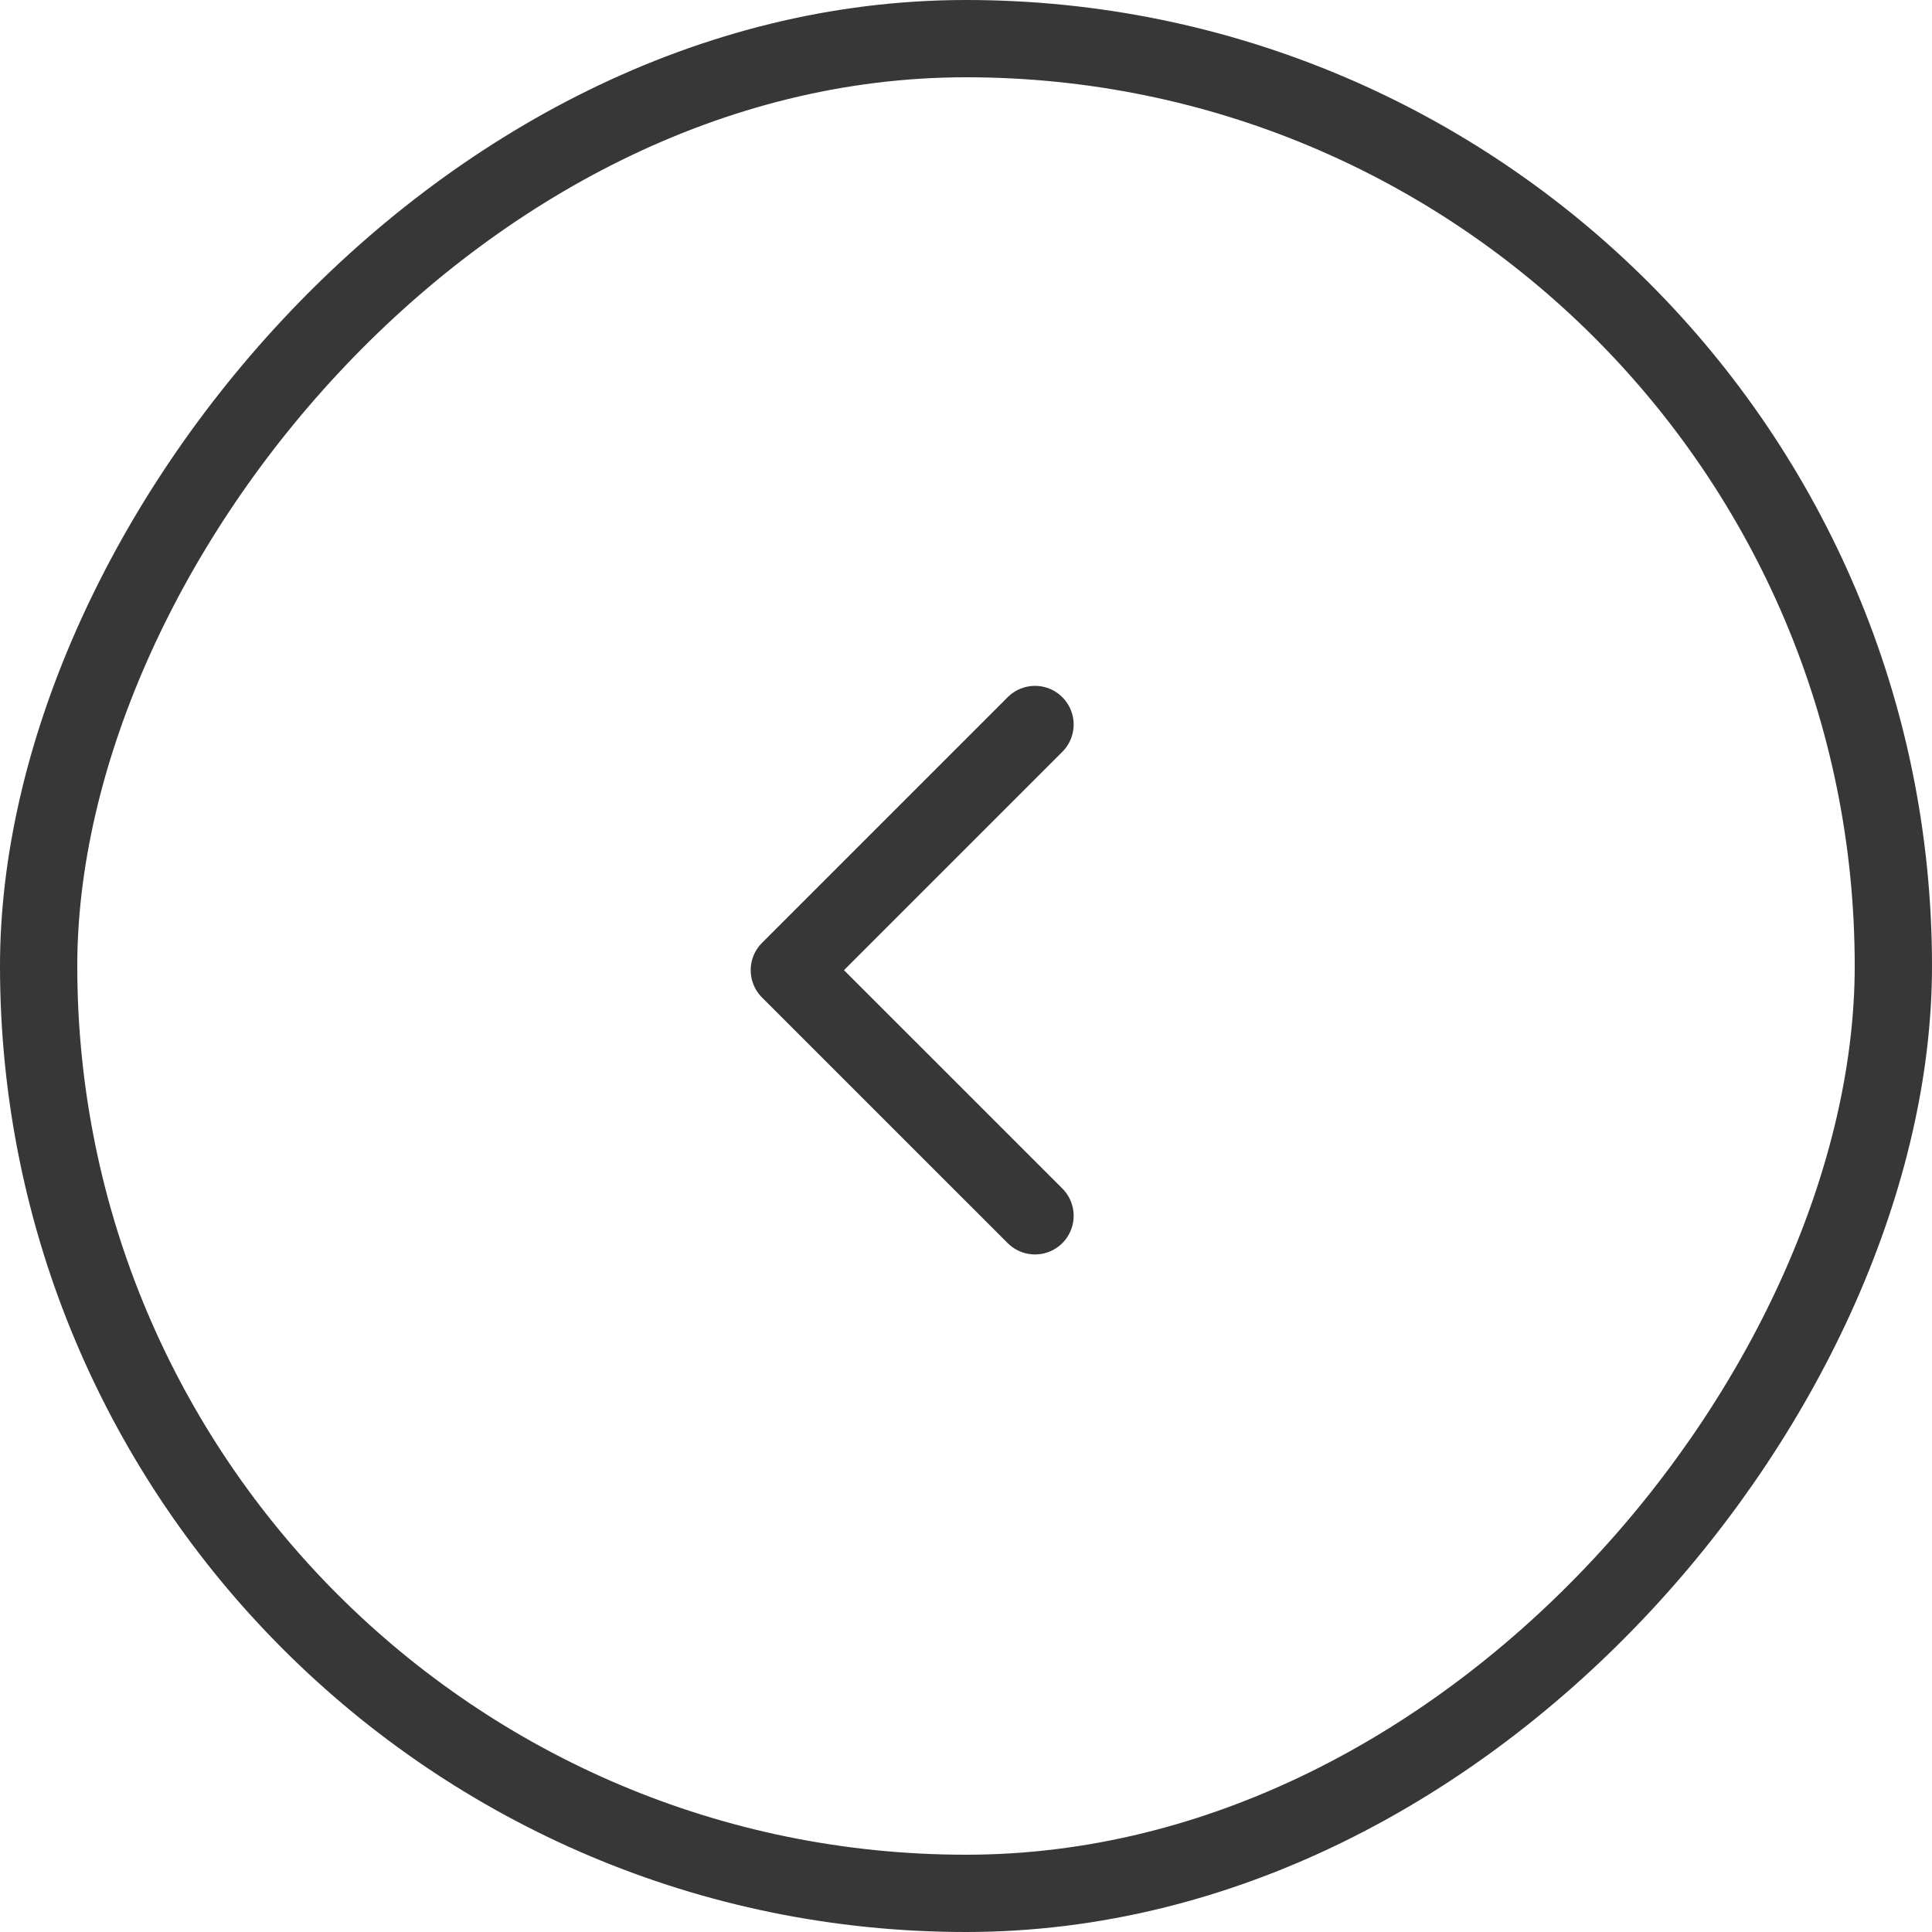 <svg width="50" height="50" viewBox="0 0 50 50" fill="none" xmlns="http://www.w3.org/2000/svg">
<g id="Group 8">
<rect id="Rectangle 5" x="-1" y="1" width="48" height="48" rx="24" transform="matrix(-1 0 0 1 48 0)" stroke="#373737" stroke-width="2"/>
<path id="Vector 6" d="M26.786 18.75L20.428 25.108L26.786 31.465" stroke="#373737" stroke-width="2" stroke-linecap="round" stroke-linejoin="round"/>
</g>
</svg>
